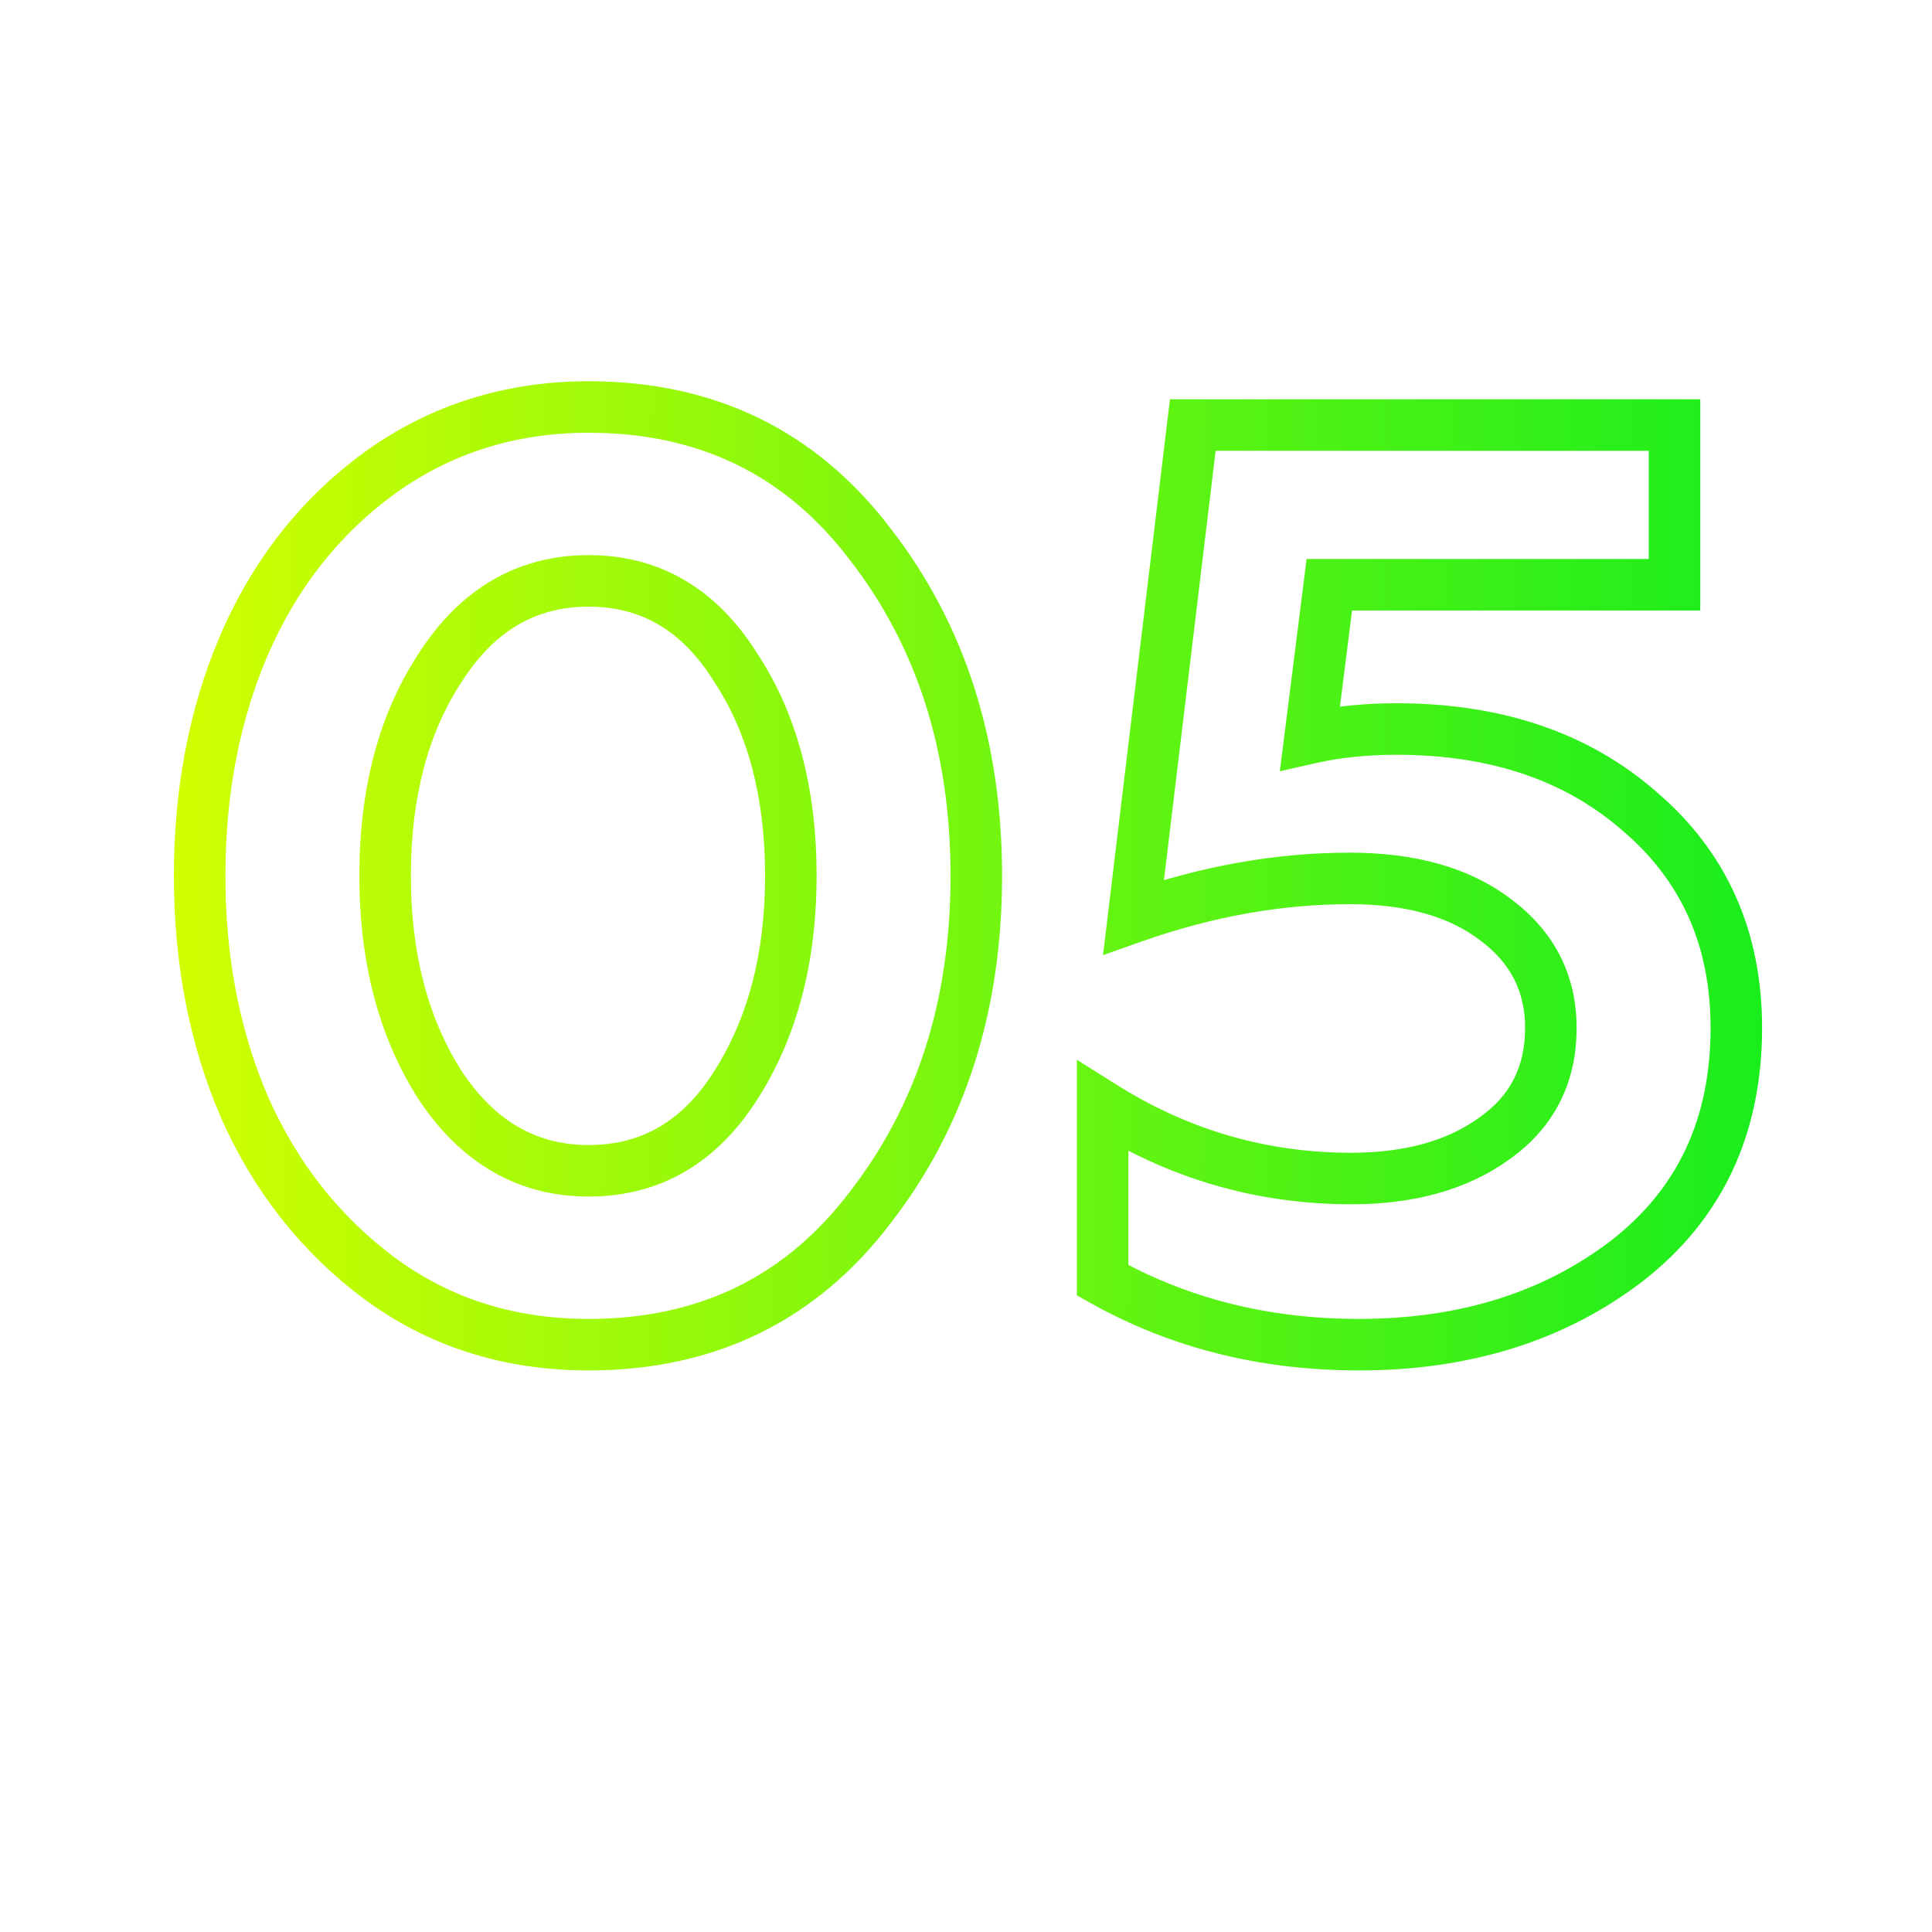 <?xml version="1.0" encoding="UTF-8"?> <svg xmlns="http://www.w3.org/2000/svg" width="150" height="150" viewBox="0 0 150 150" fill="none"> <g filter="url(#filter0_f)"> <path d="M29.4 99.2L28.2 100.8L28.208 100.805L29.4 99.2ZM19 86L17.165 86.793L17.169 86.803L17.173 86.812L19 86ZM18.9 50.2L17.062 49.412L17.06 49.418L18.9 50.2ZM29.5 36.7L28.334 35.076L28.323 35.084L29.5 36.7ZM67.6 42.3L66.006 43.507L66.012 43.516L66.019 43.524L67.6 42.3ZM67.6 93.7L66.019 92.476L66.012 92.484L66.006 92.493L67.6 93.7ZM34.2 84.3L32.517 85.38L32.527 85.395L32.536 85.409L34.2 84.3ZM57.1 84.3L55.417 83.22L55.413 83.226L57.1 84.3ZM57.1 51.8L55.406 52.862L55.419 52.883L55.432 52.904L57.1 51.8ZM34.2 51.8L35.868 52.904L35.876 52.892L35.884 52.88L34.2 51.8ZM45.7 102.4C39.9 102.4 34.891 100.787 30.593 97.594L28.208 100.805C33.243 104.546 39.101 106.4 45.7 106.4V102.4ZM30.6 97.6C26.352 94.414 23.096 90.29 20.828 85.188L17.173 86.812C19.705 92.51 23.382 97.186 28.2 100.8L30.6 97.6ZM20.836 85.207C18.624 80.086 17.5 74.36 17.5 68H13.5C13.5 74.84 14.71 81.114 17.165 86.793L20.836 85.207ZM17.5 68C17.5 61.701 18.592 56.039 20.741 50.982L17.06 49.418C14.675 55.028 13.5 61.232 13.5 68H17.5ZM20.739 50.988C23.005 45.699 26.318 41.493 30.678 38.316L28.323 35.084C23.349 38.707 19.596 43.501 17.062 49.412L20.739 50.988ZM30.667 38.324C35.046 35.179 40.034 33.6 45.7 33.6V29.6C39.233 29.6 33.422 31.421 28.334 35.076L30.667 38.324ZM45.7 33.6C54.295 33.6 60.996 36.89 66.006 43.507L69.195 41.093C63.405 33.444 55.506 29.6 45.7 29.6V33.6ZM66.019 43.524C71.18 50.196 73.8 58.317 73.8 68H77.8C77.8 57.549 74.954 48.537 69.182 41.076L66.019 43.524ZM73.8 68C73.8 77.683 71.18 85.804 66.019 92.476L69.182 94.924C74.954 87.463 77.8 78.451 77.8 68H73.8ZM66.006 92.493C60.996 99.11 54.295 102.4 45.7 102.4V106.4C55.506 106.4 63.405 102.556 69.195 94.907L66.006 92.493ZM32.536 85.409C35.789 90.289 40.211 92.9 45.7 92.9V88.9C41.723 88.9 38.478 87.111 35.864 83.191L32.536 85.409ZM45.7 92.9C51.252 92.9 55.658 90.291 58.788 85.374L55.413 83.226C52.942 87.109 49.749 88.9 45.7 88.9V92.9ZM58.784 85.38C61.896 80.53 63.4 74.703 63.4 68H59.4C59.4 74.097 58.038 79.136 55.417 83.22L58.784 85.38ZM63.4 68C63.4 61.237 61.899 55.429 58.768 50.697L55.432 52.904C58.035 56.838 59.4 61.83 59.4 68H63.4ZM58.795 50.738C55.672 45.756 51.266 43.1 45.7 43.1V47.1C49.735 47.1 52.929 48.911 55.406 52.862L58.795 50.738ZM45.7 43.1C40.138 43.1 35.706 45.752 32.517 50.72L35.884 52.88C38.428 48.915 41.663 47.1 45.7 47.1V43.1ZM32.532 50.697C29.402 55.429 27.9 61.237 27.9 68H31.9C31.9 61.83 33.266 56.838 35.868 52.904L32.532 50.697ZM27.9 68C27.9 74.703 29.404 80.53 32.517 85.38L35.884 83.22C33.263 79.136 31.9 74.097 31.9 68H27.9ZM85.608 99.4H83.608V100.57L84.629 101.144L85.608 99.4ZM85.608 85.9L86.673 84.207L83.608 82.279V85.9H85.608ZM116.008 88.4L114.856 86.765L114.847 86.771L114.839 86.778L116.008 88.4ZM116.108 71.4L114.896 72.991L114.905 72.998L114.914 73.004L116.108 71.4ZM88.008 71.2L86.022 70.961L85.638 74.158L88.674 73.086L88.008 71.2ZM92.608 33V31H90.835L90.623 32.761L92.608 33ZM130.008 33H132.008V31H130.008V33ZM130.008 45.4V47.4H132.008V45.4H130.008ZM103.208 45.4V43.4H101.444L101.224 45.15L103.208 45.4ZM101.708 57.3L99.724 57.05L99.367 59.879L102.149 59.251L101.708 57.3ZM127.308 63L125.99 64.504L126 64.513L126.01 64.521L127.308 63ZM126.308 97.9L127.523 99.489L127.529 99.484L127.535 99.48L126.308 97.9ZM105.508 102.4C98.491 102.4 92.199 100.809 86.588 97.656L84.629 101.144C90.884 104.658 97.859 106.4 105.508 106.4V102.4ZM87.608 99.4V85.9H83.608V99.4H87.608ZM84.543 87.593C90.792 91.525 97.594 93.5 104.908 93.5V89.5C98.356 89.5 92.291 87.742 86.673 84.207L84.543 87.593ZM104.908 93.5C109.742 93.5 113.885 92.396 117.178 90.022L114.839 86.778C112.398 88.537 109.141 89.5 104.908 89.5V93.5ZM117.16 90.035C120.639 87.584 122.408 84.1 122.408 79.8H118.408C118.408 82.833 117.244 85.083 114.856 86.765L117.16 90.035ZM122.408 79.8C122.408 75.679 120.658 72.293 117.302 69.796L114.914 73.004C117.292 74.774 118.408 76.988 118.408 79.8H122.408ZM117.32 69.809C114.069 67.332 109.83 66.2 104.808 66.2V70.2C109.253 70.2 112.547 71.201 114.896 72.991L117.32 69.809ZM104.808 66.2C99.029 66.2 93.205 67.245 87.343 69.314L88.674 73.086C94.145 71.155 99.52 70.2 104.808 70.2V66.2ZM89.994 71.439L94.594 33.239L90.623 32.761L86.022 70.961L89.994 71.439ZM92.608 35H130.008V31H92.608V35ZM128.008 33V45.4H132.008V33H128.008ZM130.008 43.4H103.208V47.4H130.008V43.4ZM101.224 45.15L99.724 57.05L103.693 57.55L105.193 45.65L101.224 45.15ZM102.149 59.251C104.053 58.821 106.137 58.6 108.408 58.6V54.6C105.879 54.6 103.497 54.846 101.268 55.349L102.149 59.251ZM108.408 58.6C115.756 58.6 121.556 60.617 125.99 64.504L128.627 61.496C123.327 56.85 116.527 54.6 108.408 54.6V58.6ZM126.01 64.521C130.538 68.385 132.808 73.415 132.808 79.8H136.808C136.808 72.318 134.079 66.148 128.606 61.479L126.01 64.521ZM132.808 79.8C132.808 86.898 130.223 92.328 125.082 96.32L127.535 99.48C133.727 94.672 136.808 88.035 136.808 79.8H132.808ZM125.093 96.311C119.826 100.339 113.338 102.4 105.508 102.4V106.4C114.079 106.4 121.457 104.128 127.523 99.489L125.093 96.311Z" fill="url(#paint0_linear)"></path> </g> <path d="M29.4 99.2L28.8 100L28.804 100.003L29.4 99.2ZM19 86L18.082 86.397L18.087 86.406L19 86ZM18.9 50.2L17.981 49.806L17.98 49.809L18.9 50.2ZM29.5 36.7L28.917 35.888L28.912 35.892L29.5 36.7ZM67.6 42.3L66.803 42.904L66.809 42.912L67.6 42.3ZM67.6 93.7L66.809 93.088L66.803 93.096L67.6 93.7ZM34.2 84.3L33.359 84.84L33.364 84.847L33.368 84.855L34.2 84.3ZM57.1 84.3L56.259 83.76L56.257 83.763L57.1 84.3ZM57.1 51.8L56.253 52.331L56.26 52.342L56.266 52.352L57.1 51.8ZM34.2 51.8L35.035 52.352L35.042 52.34L34.2 51.8ZM45.7 103.4C39.7 103.4 34.479 101.727 29.997 98.397L28.804 100.003C33.655 103.606 39.301 105.4 45.7 105.4V103.4ZM30 98.4C25.61 95.107 22.248 90.845 19.914 85.594L18.087 86.406C20.553 91.955 24.125 96.493 28.8 100L30 98.4ZM19.918 85.603C17.645 80.343 16.5 74.48 16.5 68H14.5C14.5 74.72 15.689 80.857 18.082 86.397L19.918 85.603ZM16.5 68C16.5 61.584 17.613 55.786 19.821 50.591L17.98 49.809C15.655 55.281 14.5 61.349 14.5 68H16.5ZM19.82 50.594C22.153 45.15 25.576 40.796 30.089 37.508L28.912 35.892C24.091 39.404 20.448 44.05 17.981 49.806L19.82 50.594ZM30.084 37.512C34.64 34.239 39.834 32.6 45.7 32.6V30.6C39.434 30.6 33.828 32.361 28.917 35.888L30.084 37.512ZM45.7 32.6C54.598 32.6 61.598 36.028 66.803 42.904L68.398 41.696C62.803 34.305 55.203 30.6 45.7 30.6V32.6ZM66.809 42.912C72.124 49.781 74.8 58.125 74.8 68H76.8C76.8 57.741 74.011 48.952 68.391 41.688L66.809 42.912ZM74.8 68C74.8 77.875 72.124 86.219 66.809 93.088L68.391 94.312C74.011 87.048 76.8 78.259 76.8 68H74.8ZM66.803 93.096C61.598 99.972 54.598 103.4 45.7 103.4V105.4C55.203 105.4 62.803 101.695 68.398 94.304L66.803 93.096ZM33.368 84.855C36.462 89.495 40.589 91.9 45.7 91.9V89.9C41.345 89.9 37.806 87.905 35.032 83.745L33.368 84.855ZM45.7 91.9C50.876 91.9 54.98 89.496 57.944 84.837L56.257 83.763C53.621 87.904 50.125 89.9 45.7 89.9V91.9ZM57.942 84.84C60.932 80.182 62.4 74.552 62.4 68H60.4C60.4 74.248 59.002 79.485 56.259 83.76L57.942 84.84ZM62.4 68C62.4 61.385 60.933 55.781 57.934 51.248L56.266 52.352C59.001 56.485 60.4 61.681 60.4 68H62.4ZM57.948 51.269C54.986 46.545 50.883 44.1 45.7 44.1V46.1C50.117 46.1 53.614 48.122 56.253 52.331L57.948 51.269ZM45.7 44.1C40.519 44.1 36.386 46.543 33.359 51.26L35.042 52.34C37.748 48.124 41.282 46.1 45.7 46.1V44.1ZM33.366 51.248C30.368 55.781 28.9 61.385 28.9 68H30.9C30.9 61.681 32.3 56.485 35.034 52.352L33.366 51.248ZM28.9 68C28.9 74.552 30.369 80.182 33.359 84.84L35.042 83.76C32.298 79.485 30.9 74.248 30.9 68H28.9ZM85.608 99.4H84.608V99.985L85.118 100.272L85.608 99.4ZM85.608 85.9L86.141 85.054L84.608 84.089V85.9H85.608ZM116.008 88.4L115.432 87.582L115.423 87.589L116.008 88.4ZM116.108 71.4L115.502 72.195L115.511 72.202L116.108 71.4ZM88.008 71.2L87.015 71.08L86.823 72.679L88.341 72.143L88.008 71.2ZM92.608 33V32H91.721L91.615 32.88L92.608 33ZM130.008 33H131.008V32H130.008V33ZM130.008 45.4V46.4H131.008V45.4H130.008ZM103.208 45.4V44.4H102.326L102.216 45.275L103.208 45.4ZM101.708 57.3L100.716 57.175L100.538 58.59L101.928 58.275L101.708 57.3ZM127.308 63L126.649 63.752L126.659 63.761L127.308 63ZM126.308 97.9L126.916 98.694L126.922 98.69L126.308 97.9ZM105.508 103.4C98.333 103.4 91.87 101.771 86.098 98.528L85.118 100.272C91.213 103.696 98.017 105.4 105.508 105.4V103.4ZM86.608 99.4V85.9H84.608V99.4H86.608ZM85.076 86.746C91.167 90.579 97.784 92.5 104.908 92.5V90.5C98.165 90.5 91.916 88.688 86.141 85.054L85.076 86.746ZM104.908 92.5C109.592 92.5 113.513 91.431 116.593 89.211L115.423 87.589C112.77 89.502 109.291 90.5 104.908 90.5V92.5ZM116.584 89.218C119.79 86.959 121.408 83.783 121.408 79.8H119.408C119.408 83.15 118.093 85.708 115.432 87.582L116.584 89.218ZM121.408 79.8C121.408 76.006 119.816 72.913 116.705 70.598L115.511 72.202C118.133 74.154 119.408 76.661 119.408 79.8H121.408ZM116.714 70.605C113.689 68.299 109.686 67.2 104.808 67.2V69.2C109.397 69.2 112.928 70.234 115.502 72.195L116.714 70.605ZM104.808 67.2C99.152 67.2 93.44 68.222 87.675 70.257L88.341 72.143C93.91 70.177 99.398 69.2 104.808 69.2V67.2ZM89.001 71.32L93.601 33.12L91.615 32.88L87.015 71.08L89.001 71.32ZM92.608 34H130.008V32H92.608V34ZM129.008 33V45.4H131.008V33H129.008ZM130.008 44.4H103.208V46.4H130.008V44.4ZM102.216 45.275L100.716 57.175L102.7 57.425L104.2 45.525L102.216 45.275ZM101.928 58.275C103.914 57.827 106.073 57.6 108.408 57.6V55.6C105.944 55.6 103.636 55.84 101.488 56.325L101.928 58.275ZM108.408 57.6C115.949 57.6 121.999 59.675 126.649 63.752L127.967 62.248C122.884 57.791 116.334 55.6 108.408 55.6V57.6ZM126.659 63.761C131.423 67.826 133.808 73.141 133.808 79.8H135.808C135.808 72.592 133.194 66.707 127.957 62.239L126.659 63.761ZM133.808 79.8C133.808 87.182 131.099 92.914 125.695 97.11L126.922 98.69C132.851 94.086 135.808 87.751 135.808 79.8H133.808ZM125.701 97.106C120.234 101.286 113.523 103.4 105.508 103.4V105.4C113.893 105.4 121.049 103.18 126.916 98.694L125.701 97.106Z" fill="url(#paint1_linear)"></path> <defs> <filter id="filter0_f" x="8.5" y="24.6" width="133.308" height="86.8" filterUnits="userSpaceOnUse" color-interpolation-filters="sRGB"> <feFlood flood-opacity="0" result="BackgroundImageFix"></feFlood> <feBlend mode="normal" in="SourceGraphic" in2="BackgroundImageFix" result="shape"></feBlend> <feGaussianBlur stdDeviation="2.5" result="effect1_foregroundBlur"></feGaussianBlur> </filter> <linearGradient id="paint0_linear" x1="10" y1="60.471" x2="140.001" y2="61.178" gradientUnits="userSpaceOnUse"> <stop stop-color="#D7FF00"></stop> <stop offset="1" stop-color="#14ED1D"></stop> </linearGradient> <linearGradient id="paint1_linear" x1="10" y1="60.471" x2="140.001" y2="61.178" gradientUnits="userSpaceOnUse"> <stop stop-color="#D7FF00"></stop> <stop offset="1" stop-color="#14ED1D"></stop> </linearGradient> </defs> </svg> 